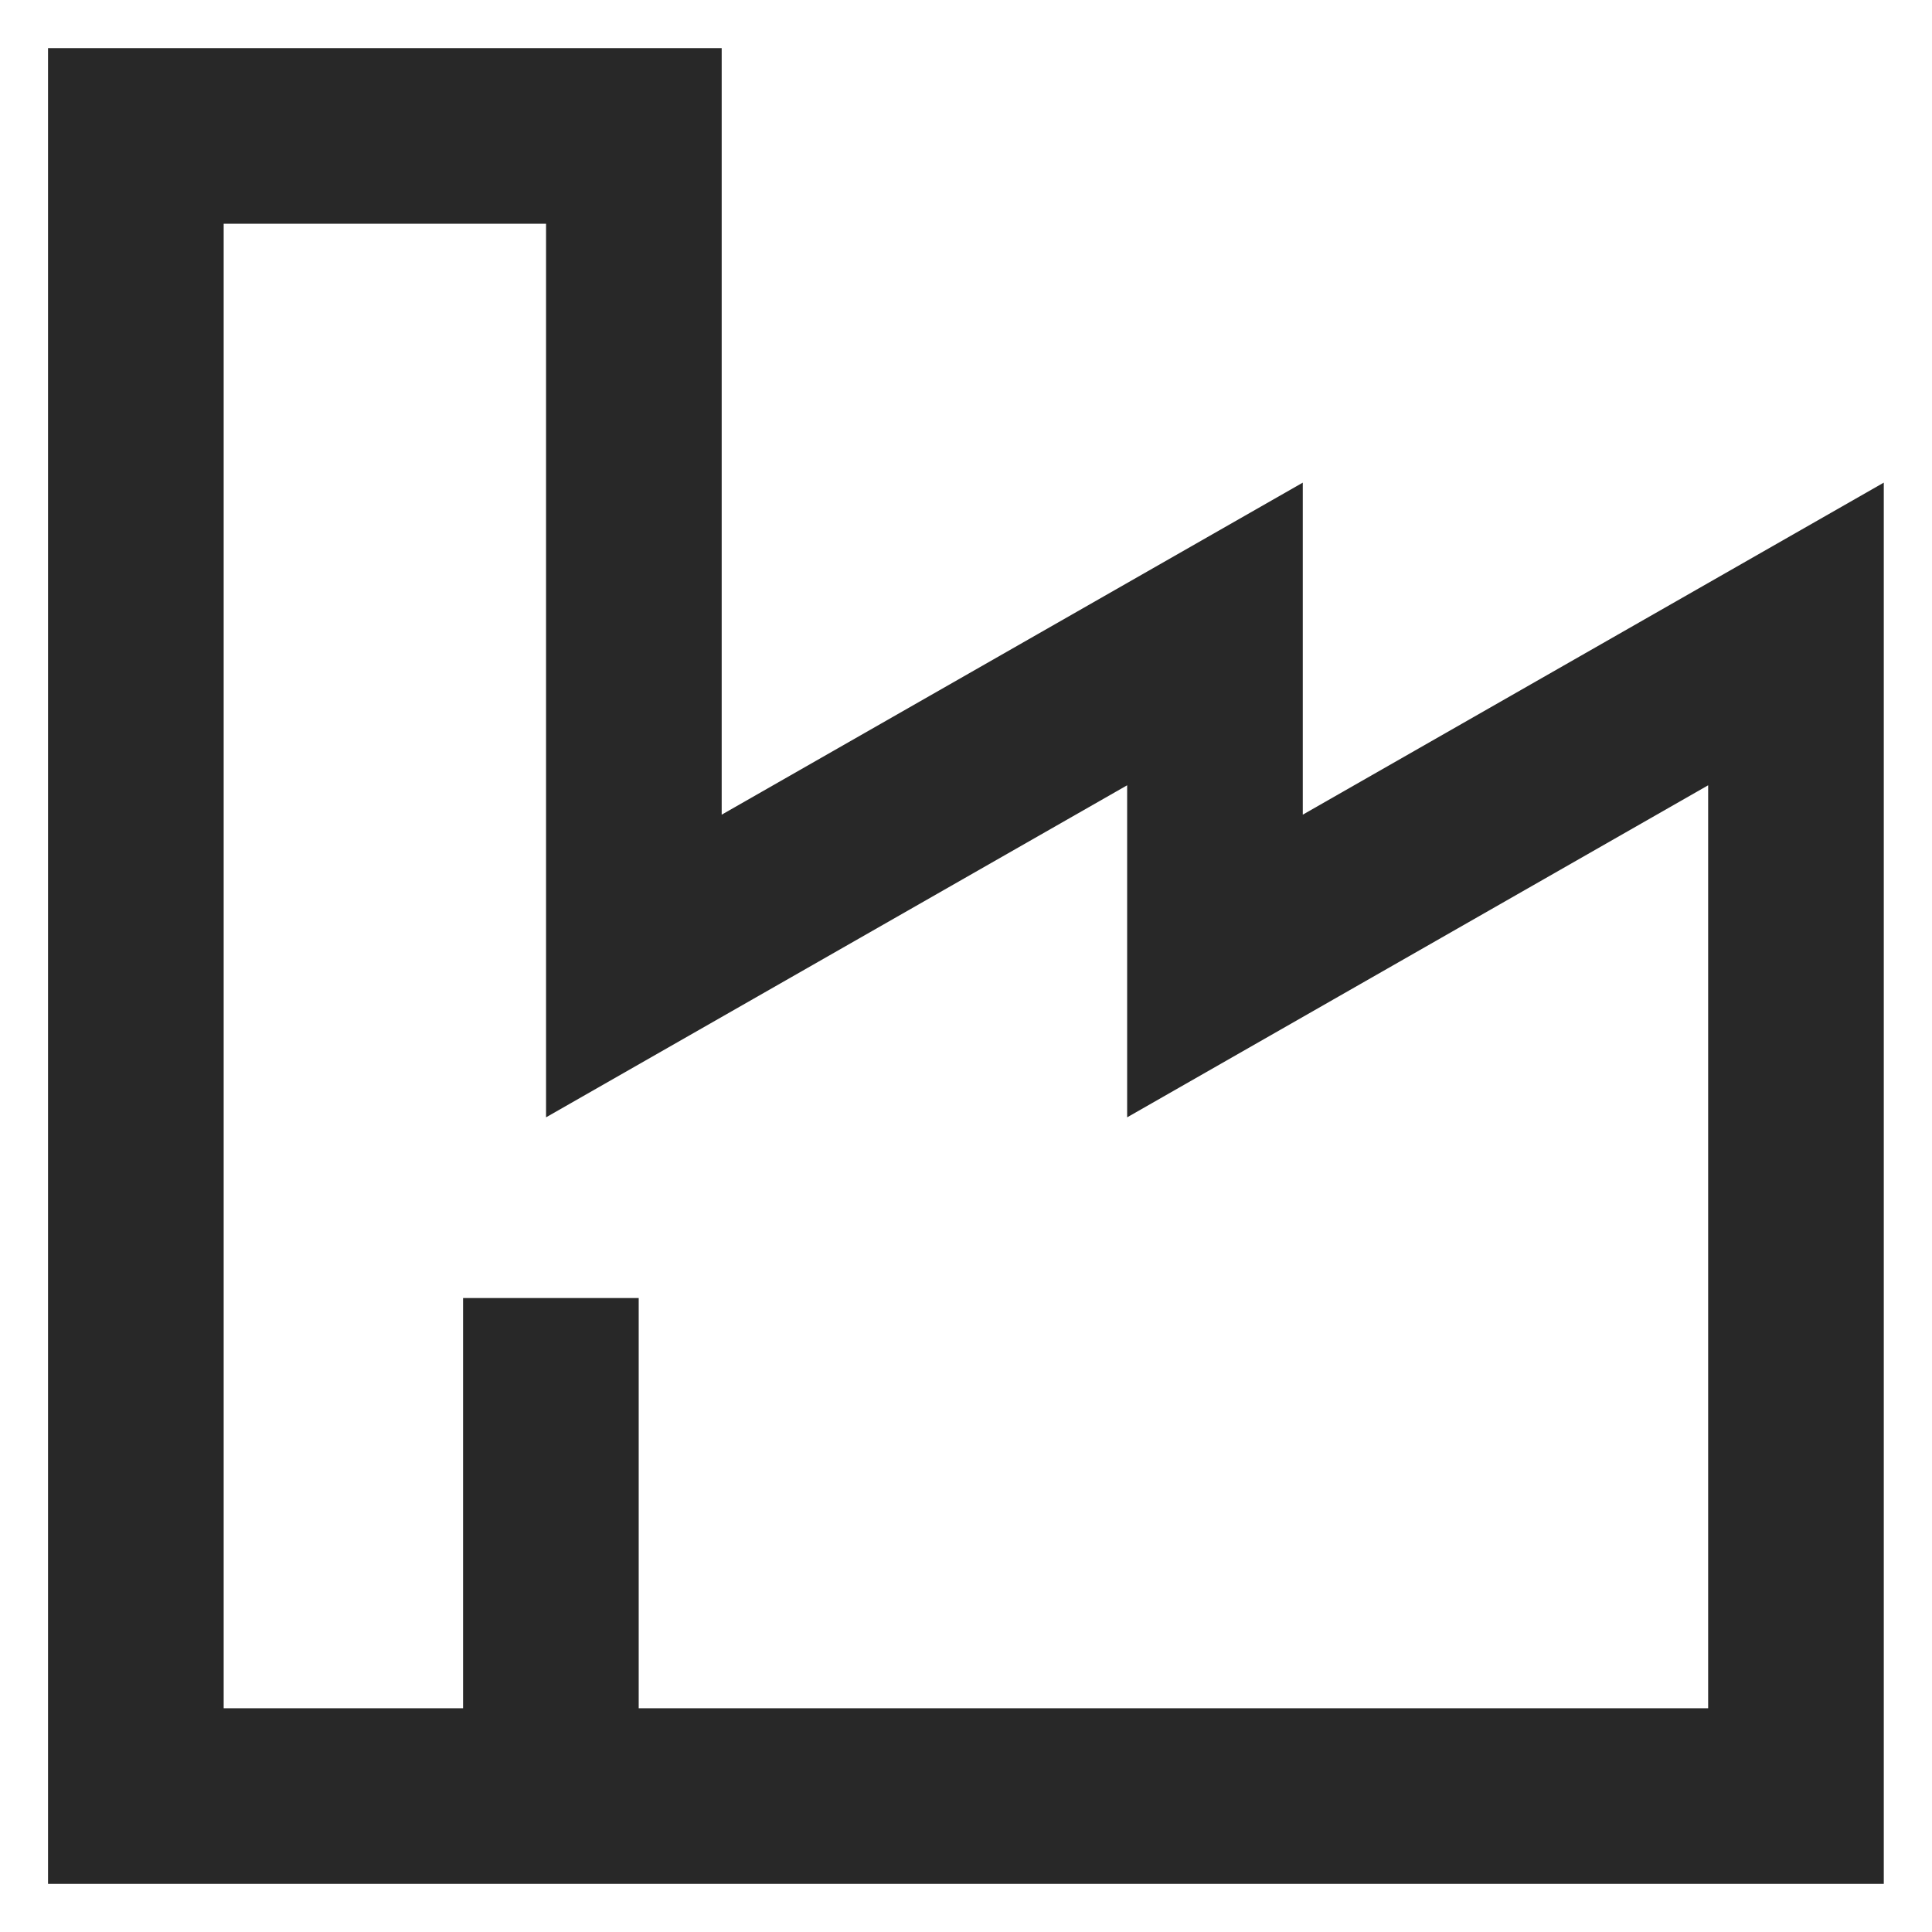 <svg xmlns="http://www.w3.org/2000/svg" width="22" height="22" viewBox="0 0 22 22" fill="none"><path d="M1.547 1.548V20.452H20.451V7.219L13.835 11V7.219L7.218 11V1.548H1.547Z" stroke="#282828" stroke-width="2"/><path d="M6.273 20.452V14.781" stroke="#282828" stroke-width="2"/></svg>